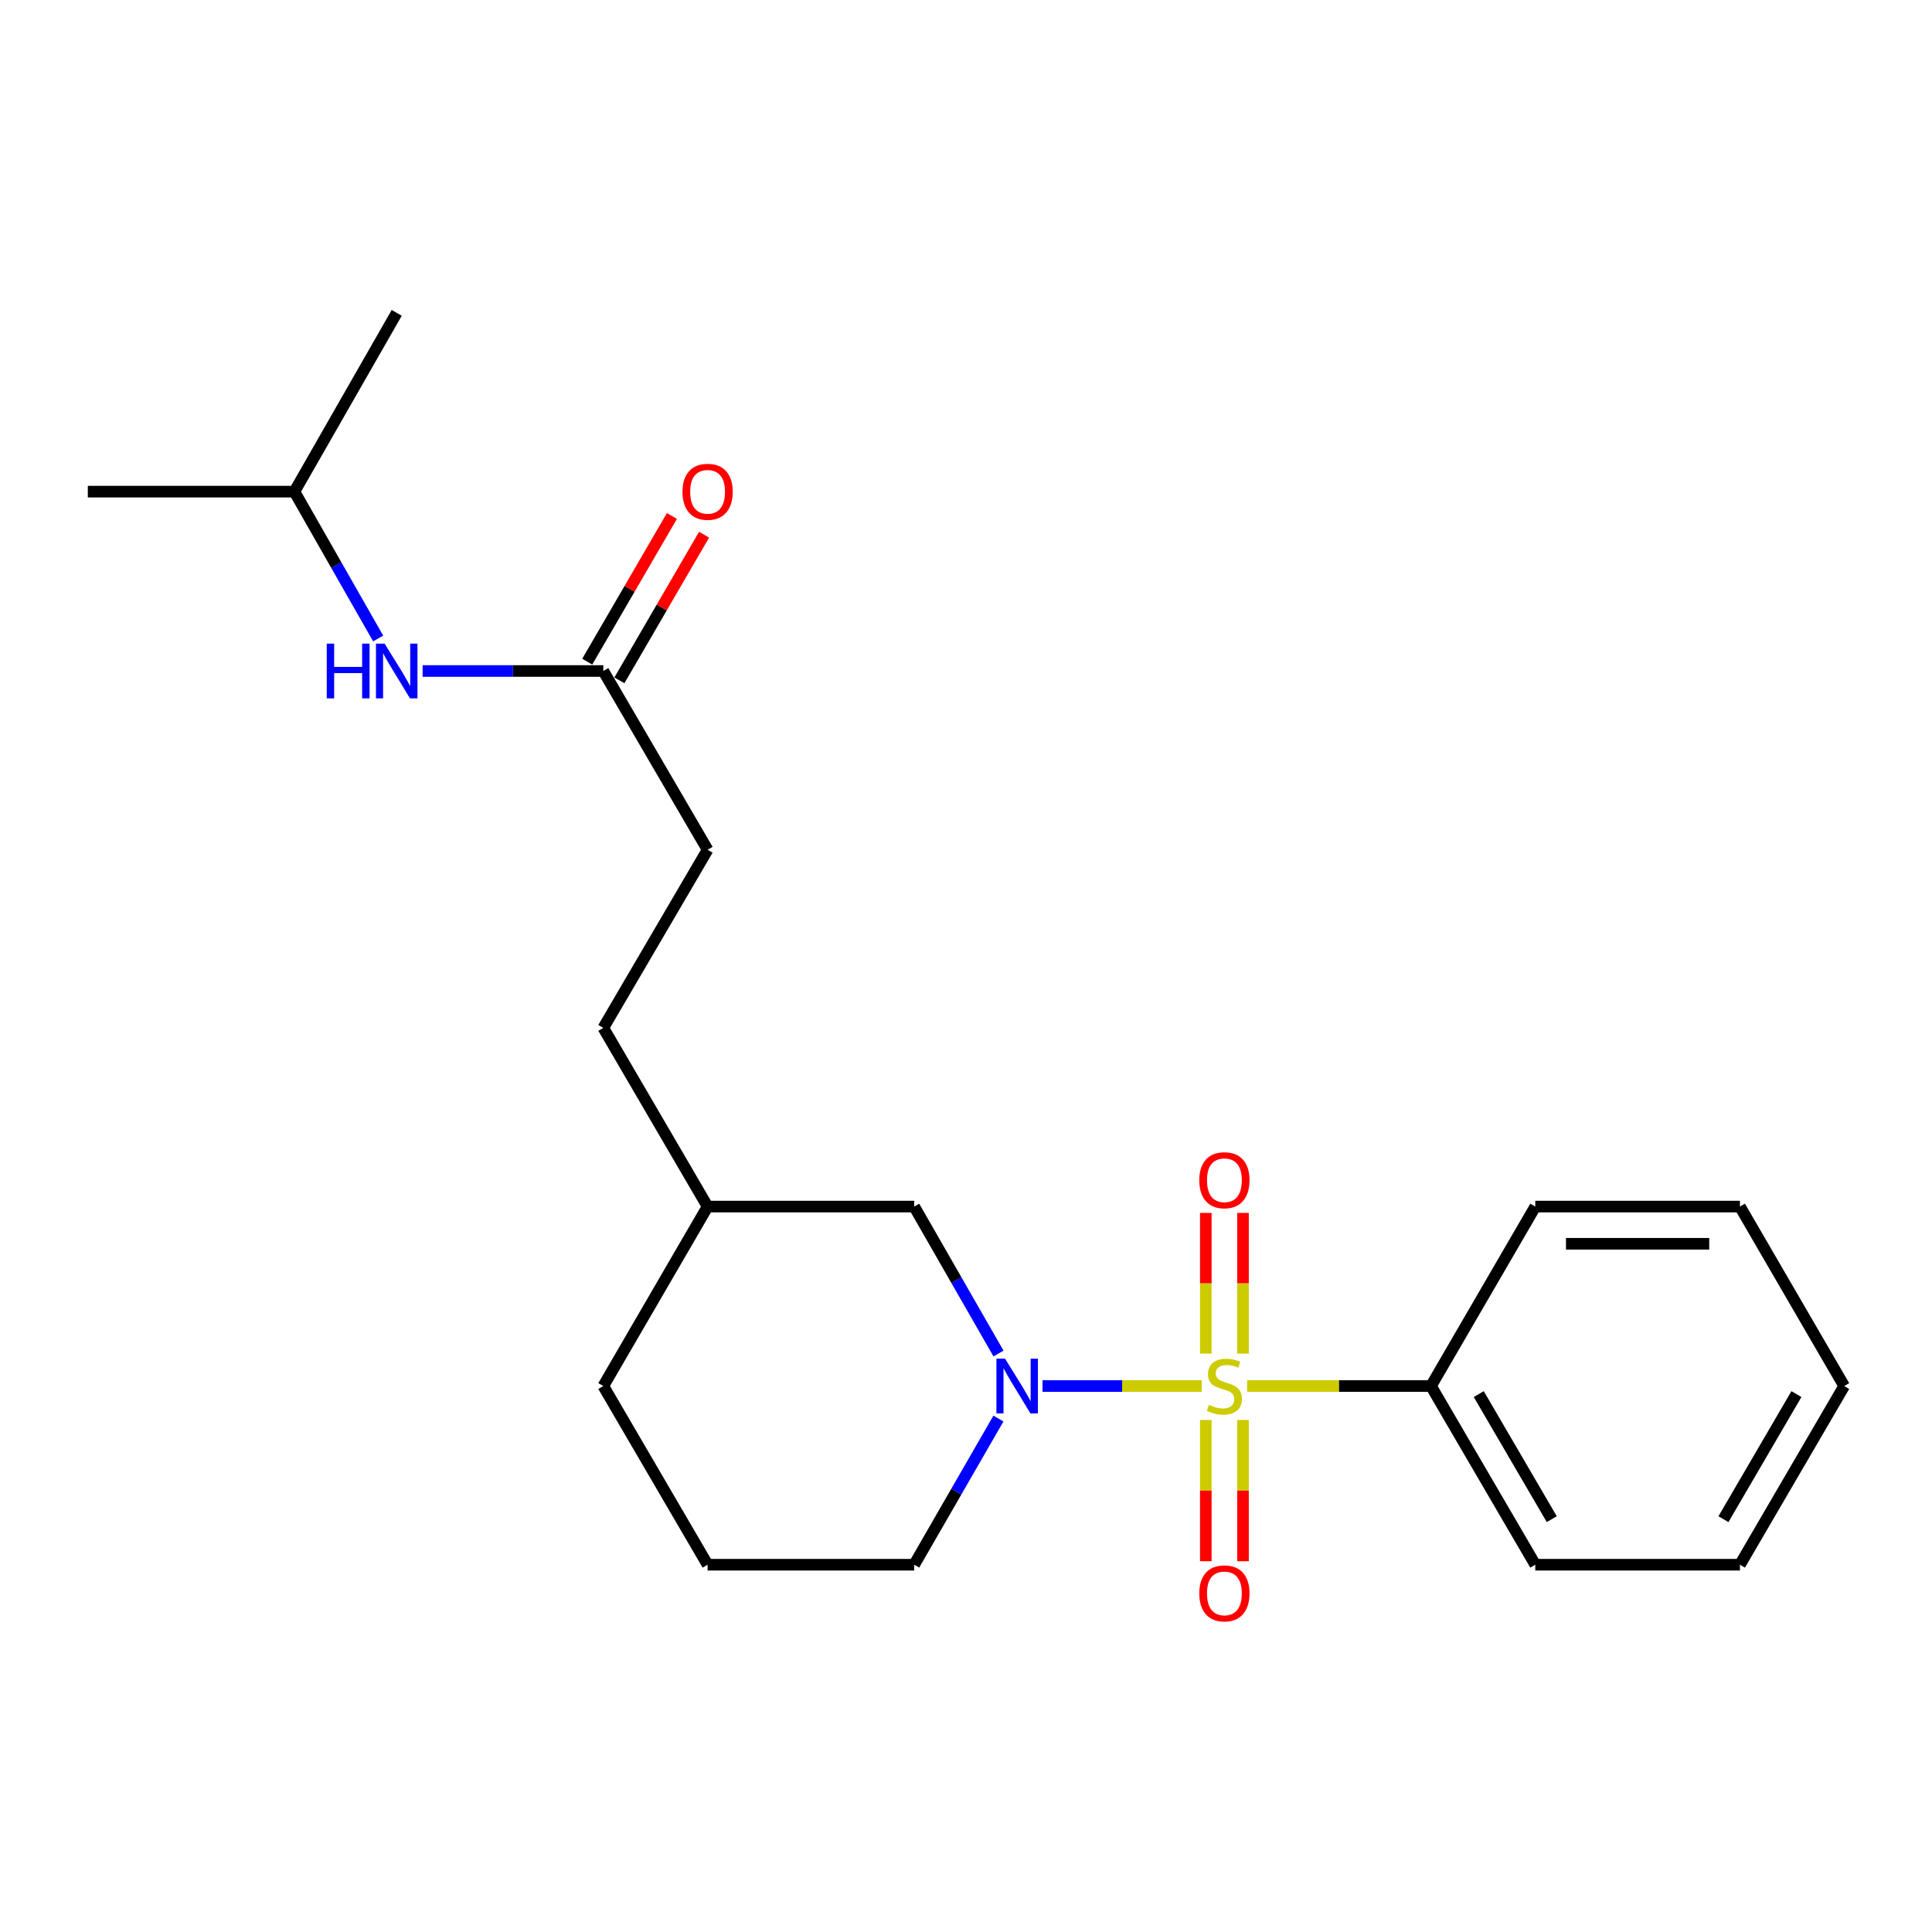 <?xml version='1.0' encoding='iso-8859-1'?>
<svg version='1.1' baseProfile='full'
              xmlns='http://www.w3.org/2000/svg'
                      xmlns:rdkit='http://www.rdkit.org/xml'
                      xmlns:xlink='http://www.w3.org/1999/xlink'
                  xml:space='preserve'
width='1000px' height='1000px' viewBox='0 0 1000 1000'>
<!-- END OF HEADER -->
<rect style='opacity:1.0;fill:#FFFFFF;stroke:none' width='1000' height='1000' x='0' y='0'> </rect>
<path class='bond-0' d='M 621.985,717.414 L 580.797,717.414' style='fill:none;fill-rule:evenodd;stroke:#CCCC00;stroke-width:6px;stroke-linecap:butt;stroke-linejoin:miter;stroke-opacity:1' />
<path class='bond-0' d='M 580.797,717.414 L 539.609,717.414' style='fill:none;fill-rule:evenodd;stroke:#0000FF;stroke-width:6px;stroke-linecap:butt;stroke-linejoin:miter;stroke-opacity:1' />
<path class='bond-1' d='M 624.121,734.975 L 624.121,771.53' style='fill:none;fill-rule:evenodd;stroke:#CCCC00;stroke-width:6px;stroke-linecap:butt;stroke-linejoin:miter;stroke-opacity:1' />
<path class='bond-1' d='M 624.121,771.53 L 624.121,808.085' style='fill:none;fill-rule:evenodd;stroke:#FF0000;stroke-width:6px;stroke-linecap:butt;stroke-linejoin:miter;stroke-opacity:1' />
<path class='bond-1' d='M 643.372,734.975 L 643.372,771.53' style='fill:none;fill-rule:evenodd;stroke:#CCCC00;stroke-width:6px;stroke-linecap:butt;stroke-linejoin:miter;stroke-opacity:1' />
<path class='bond-1' d='M 643.372,771.53 L 643.372,808.085' style='fill:none;fill-rule:evenodd;stroke:#FF0000;stroke-width:6px;stroke-linecap:butt;stroke-linejoin:miter;stroke-opacity:1' />
<path class='bond-2' d='M 643.372,700.629 L 643.372,664.218' style='fill:none;fill-rule:evenodd;stroke:#CCCC00;stroke-width:6px;stroke-linecap:butt;stroke-linejoin:miter;stroke-opacity:1' />
<path class='bond-2' d='M 643.372,664.218 L 643.372,627.807' style='fill:none;fill-rule:evenodd;stroke:#FF0000;stroke-width:6px;stroke-linecap:butt;stroke-linejoin:miter;stroke-opacity:1' />
<path class='bond-2' d='M 624.121,700.629 L 624.121,664.218' style='fill:none;fill-rule:evenodd;stroke:#CCCC00;stroke-width:6px;stroke-linecap:butt;stroke-linejoin:miter;stroke-opacity:1' />
<path class='bond-2' d='M 624.121,664.218 L 624.121,627.807' style='fill:none;fill-rule:evenodd;stroke:#FF0000;stroke-width:6px;stroke-linecap:butt;stroke-linejoin:miter;stroke-opacity:1' />
<path class='bond-3' d='M 645.5,717.414 L 693.09,717.414' style='fill:none;fill-rule:evenodd;stroke:#CCCC00;stroke-width:6px;stroke-linecap:butt;stroke-linejoin:miter;stroke-opacity:1' />
<path class='bond-3' d='M 693.09,717.414 L 740.679,717.414' style='fill:none;fill-rule:evenodd;stroke:#000000;stroke-width:6px;stroke-linecap:butt;stroke-linejoin:miter;stroke-opacity:1' />
<path class='bond-5' d='M 516.822,700.577 L 495.004,662.55' style='fill:none;fill-rule:evenodd;stroke:#0000FF;stroke-width:6px;stroke-linecap:butt;stroke-linejoin:miter;stroke-opacity:1' />
<path class='bond-5' d='M 495.004,662.55 L 473.187,624.524' style='fill:none;fill-rule:evenodd;stroke:#000000;stroke-width:6px;stroke-linecap:butt;stroke-linejoin:miter;stroke-opacity:1' />
<path class='bond-8' d='M 516.784,734.242 L 494.985,772.07' style='fill:none;fill-rule:evenodd;stroke:#0000FF;stroke-width:6px;stroke-linecap:butt;stroke-linejoin:miter;stroke-opacity:1' />
<path class='bond-8' d='M 494.985,772.07 L 473.187,809.897' style='fill:none;fill-rule:evenodd;stroke:#000000;stroke-width:6px;stroke-linecap:butt;stroke-linejoin:miter;stroke-opacity:1' />
<path class='bond-14' d='M 740.679,717.414 L 794.659,809.897' style='fill:none;fill-rule:evenodd;stroke:#000000;stroke-width:6px;stroke-linecap:butt;stroke-linejoin:miter;stroke-opacity:1' />
<path class='bond-14' d='M 765.403,721.582 L 803.189,786.32' style='fill:none;fill-rule:evenodd;stroke:#000000;stroke-width:6px;stroke-linecap:butt;stroke-linejoin:miter;stroke-opacity:1' />
<path class='bond-15' d='M 740.679,717.414 L 794.659,624.524' style='fill:none;fill-rule:evenodd;stroke:#000000;stroke-width:6px;stroke-linecap:butt;stroke-linejoin:miter;stroke-opacity:1' />
<path class='bond-4' d='M 312.274,347.309 L 366.254,439.835' style='fill:none;fill-rule:evenodd;stroke:#000000;stroke-width:6px;stroke-linecap:butt;stroke-linejoin:miter;stroke-opacity:1' />
<path class='bond-6' d='M 312.274,347.309 L 265.514,347.309' style='fill:none;fill-rule:evenodd;stroke:#000000;stroke-width:6px;stroke-linecap:butt;stroke-linejoin:miter;stroke-opacity:1' />
<path class='bond-6' d='M 265.514,347.309 L 218.754,347.309' style='fill:none;fill-rule:evenodd;stroke:#0000FF;stroke-width:6px;stroke-linecap:butt;stroke-linejoin:miter;stroke-opacity:1' />
<path class='bond-7' d='M 320.595,352.147 L 342.513,314.452' style='fill:none;fill-rule:evenodd;stroke:#000000;stroke-width:6px;stroke-linecap:butt;stroke-linejoin:miter;stroke-opacity:1' />
<path class='bond-7' d='M 342.513,314.452 L 364.432,276.756' style='fill:none;fill-rule:evenodd;stroke:#FF0000;stroke-width:6px;stroke-linecap:butt;stroke-linejoin:miter;stroke-opacity:1' />
<path class='bond-7' d='M 303.952,342.47 L 325.871,304.775' style='fill:none;fill-rule:evenodd;stroke:#000000;stroke-width:6px;stroke-linecap:butt;stroke-linejoin:miter;stroke-opacity:1' />
<path class='bond-7' d='M 325.871,304.775 L 347.789,267.079' style='fill:none;fill-rule:evenodd;stroke:#FF0000;stroke-width:6px;stroke-linecap:butt;stroke-linejoin:miter;stroke-opacity:1' />
<path class='bond-10' d='M 473.187,624.524 L 366.254,624.524' style='fill:none;fill-rule:evenodd;stroke:#000000;stroke-width:6px;stroke-linecap:butt;stroke-linejoin:miter;stroke-opacity:1' />
<path class='bond-12' d='M 195.74,330.477 L 174.064,292.475' style='fill:none;fill-rule:evenodd;stroke:#0000FF;stroke-width:6px;stroke-linecap:butt;stroke-linejoin:miter;stroke-opacity:1' />
<path class='bond-12' d='M 174.064,292.475 L 152.388,254.472' style='fill:none;fill-rule:evenodd;stroke:#000000;stroke-width:6px;stroke-linecap:butt;stroke-linejoin:miter;stroke-opacity:1' />
<path class='bond-13' d='M 473.187,809.897 L 366.254,809.897' style='fill:none;fill-rule:evenodd;stroke:#000000;stroke-width:6px;stroke-linecap:butt;stroke-linejoin:miter;stroke-opacity:1' />
<path class='bond-9' d='M 366.254,439.835 L 312.274,532.03' style='fill:none;fill-rule:evenodd;stroke:#000000;stroke-width:6px;stroke-linecap:butt;stroke-linejoin:miter;stroke-opacity:1' />
<path class='bond-11' d='M 366.254,624.524 L 312.274,532.03' style='fill:none;fill-rule:evenodd;stroke:#000000;stroke-width:6px;stroke-linecap:butt;stroke-linejoin:miter;stroke-opacity:1' />
<path class='bond-23' d='M 366.254,624.524 L 312.274,717.414' style='fill:none;fill-rule:evenodd;stroke:#000000;stroke-width:6px;stroke-linecap:butt;stroke-linejoin:miter;stroke-opacity:1' />
<path class='bond-17' d='M 152.388,254.472 L 205.341,161.936' style='fill:none;fill-rule:evenodd;stroke:#000000;stroke-width:6px;stroke-linecap:butt;stroke-linejoin:miter;stroke-opacity:1' />
<path class='bond-18' d='M 152.388,254.472 L 45.455,254.472' style='fill:none;fill-rule:evenodd;stroke:#000000;stroke-width:6px;stroke-linecap:butt;stroke-linejoin:miter;stroke-opacity:1' />
<path class='bond-16' d='M 366.254,809.897 L 312.274,717.414' style='fill:none;fill-rule:evenodd;stroke:#000000;stroke-width:6px;stroke-linecap:butt;stroke-linejoin:miter;stroke-opacity:1' />
<path class='bond-20' d='M 794.659,809.897 L 900.587,809.897' style='fill:none;fill-rule:evenodd;stroke:#000000;stroke-width:6px;stroke-linecap:butt;stroke-linejoin:miter;stroke-opacity:1' />
<path class='bond-19' d='M 794.659,624.524 L 900.587,624.524' style='fill:none;fill-rule:evenodd;stroke:#000000;stroke-width:6px;stroke-linecap:butt;stroke-linejoin:miter;stroke-opacity:1' />
<path class='bond-19' d='M 810.548,643.776 L 884.698,643.776' style='fill:none;fill-rule:evenodd;stroke:#000000;stroke-width:6px;stroke-linecap:butt;stroke-linejoin:miter;stroke-opacity:1' />
<path class='bond-21' d='M 900.587,624.524 L 954.545,717.414' style='fill:none;fill-rule:evenodd;stroke:#000000;stroke-width:6px;stroke-linecap:butt;stroke-linejoin:miter;stroke-opacity:1' />
<path class='bond-22' d='M 900.587,809.897 L 954.545,717.414' style='fill:none;fill-rule:evenodd;stroke:#000000;stroke-width:6px;stroke-linecap:butt;stroke-linejoin:miter;stroke-opacity:1' />
<path class='bond-22' d='M 892.052,786.323 L 929.823,721.585' style='fill:none;fill-rule:evenodd;stroke:#000000;stroke-width:6px;stroke-linecap:butt;stroke-linejoin:miter;stroke-opacity:1' />
<path  class='atom-0' d='M 625.746 727.134
Q 626.066 727.254, 627.386 727.814
Q 628.706 728.374, 630.146 728.734
Q 631.626 729.054, 633.066 729.054
Q 635.746 729.054, 637.306 727.774
Q 638.866 726.454, 638.866 724.174
Q 638.866 722.614, 638.066 721.654
Q 637.306 720.694, 636.106 720.174
Q 634.906 719.654, 632.906 719.054
Q 630.386 718.294, 628.866 717.574
Q 627.386 716.854, 626.306 715.334
Q 625.266 713.814, 625.266 711.254
Q 625.266 707.694, 627.666 705.494
Q 630.106 703.294, 634.906 703.294
Q 638.186 703.294, 641.906 704.854
L 640.986 707.934
Q 637.586 706.534, 635.026 706.534
Q 632.266 706.534, 630.746 707.694
Q 629.226 708.814, 629.266 710.774
Q 629.266 712.294, 630.026 713.214
Q 630.826 714.134, 631.946 714.654
Q 633.106 715.174, 635.026 715.774
Q 637.586 716.574, 639.106 717.374
Q 640.626 718.174, 641.706 719.814
Q 642.826 721.414, 642.826 724.174
Q 642.826 728.094, 640.186 730.214
Q 637.586 732.294, 633.226 732.294
Q 630.706 732.294, 628.786 731.734
Q 626.906 731.214, 624.666 730.294
L 625.746 727.134
' fill='#CCCC00'/>
<path  class='atom-1' d='M 520.222 703.254
L 529.502 718.254
Q 530.422 719.734, 531.902 722.414
Q 533.382 725.094, 533.462 725.254
L 533.462 703.254
L 537.222 703.254
L 537.222 731.574
L 533.342 731.574
L 523.382 715.174
Q 522.222 713.254, 520.982 711.054
Q 519.782 708.854, 519.422 708.174
L 519.422 731.574
L 515.742 731.574
L 515.742 703.254
L 520.222 703.254
' fill='#0000FF'/>
<path  class='atom-2' d='M 620.746 824.726
Q 620.746 817.926, 624.106 814.126
Q 627.466 810.326, 633.746 810.326
Q 640.026 810.326, 643.386 814.126
Q 646.746 817.926, 646.746 824.726
Q 646.746 831.606, 643.346 835.526
Q 639.946 839.406, 633.746 839.406
Q 627.506 839.406, 624.106 835.526
Q 620.746 831.646, 620.746 824.726
M 633.746 836.206
Q 638.066 836.206, 640.386 833.326
Q 642.746 830.406, 642.746 824.726
Q 642.746 819.166, 640.386 816.366
Q 638.066 813.526, 633.746 813.526
Q 629.426 813.526, 627.066 816.326
Q 624.746 819.126, 624.746 824.726
Q 624.746 830.446, 627.066 833.326
Q 629.426 836.206, 633.746 836.206
' fill='#FF0000'/>
<path  class='atom-3' d='M 620.746 610.882
Q 620.746 604.082, 624.106 600.282
Q 627.466 596.482, 633.746 596.482
Q 640.026 596.482, 643.386 600.282
Q 646.746 604.082, 646.746 610.882
Q 646.746 617.762, 643.346 621.682
Q 639.946 625.562, 633.746 625.562
Q 627.506 625.562, 624.106 621.682
Q 620.746 617.802, 620.746 610.882
M 633.746 622.362
Q 638.066 622.362, 640.386 619.482
Q 642.746 616.562, 642.746 610.882
Q 642.746 605.322, 640.386 602.522
Q 638.066 599.682, 633.746 599.682
Q 629.426 599.682, 627.066 602.482
Q 624.746 605.282, 624.746 610.882
Q 624.746 616.602, 627.066 619.482
Q 629.426 622.362, 633.746 622.362
' fill='#FF0000'/>
<path  class='atom-7' d='M 169.121 333.149
L 172.961 333.149
L 172.961 345.189
L 187.441 345.189
L 187.441 333.149
L 191.281 333.149
L 191.281 361.469
L 187.441 361.469
L 187.441 348.389
L 172.961 348.389
L 172.961 361.469
L 169.121 361.469
L 169.121 333.149
' fill='#0000FF'/>
<path  class='atom-7' d='M 199.081 333.149
L 208.361 348.149
Q 209.281 349.629, 210.761 352.309
Q 212.241 354.989, 212.321 355.149
L 212.321 333.149
L 216.081 333.149
L 216.081 361.469
L 212.201 361.469
L 202.241 345.069
Q 201.081 343.149, 199.841 340.949
Q 198.641 338.749, 198.281 338.069
L 198.281 361.469
L 194.601 361.469
L 194.601 333.149
L 199.081 333.149
' fill='#0000FF'/>
<path  class='atom-8' d='M 353.254 254.552
Q 353.254 247.752, 356.614 243.952
Q 359.974 240.152, 366.254 240.152
Q 372.534 240.152, 375.894 243.952
Q 379.254 247.752, 379.254 254.552
Q 379.254 261.432, 375.854 265.352
Q 372.454 269.232, 366.254 269.232
Q 360.014 269.232, 356.614 265.352
Q 353.254 261.472, 353.254 254.552
M 366.254 266.032
Q 370.574 266.032, 372.894 263.152
Q 375.254 260.232, 375.254 254.552
Q 375.254 248.992, 372.894 246.192
Q 370.574 243.352, 366.254 243.352
Q 361.934 243.352, 359.574 246.152
Q 357.254 248.952, 357.254 254.552
Q 357.254 260.272, 359.574 263.152
Q 361.934 266.032, 366.254 266.032
' fill='#FF0000'/>
</svg>
